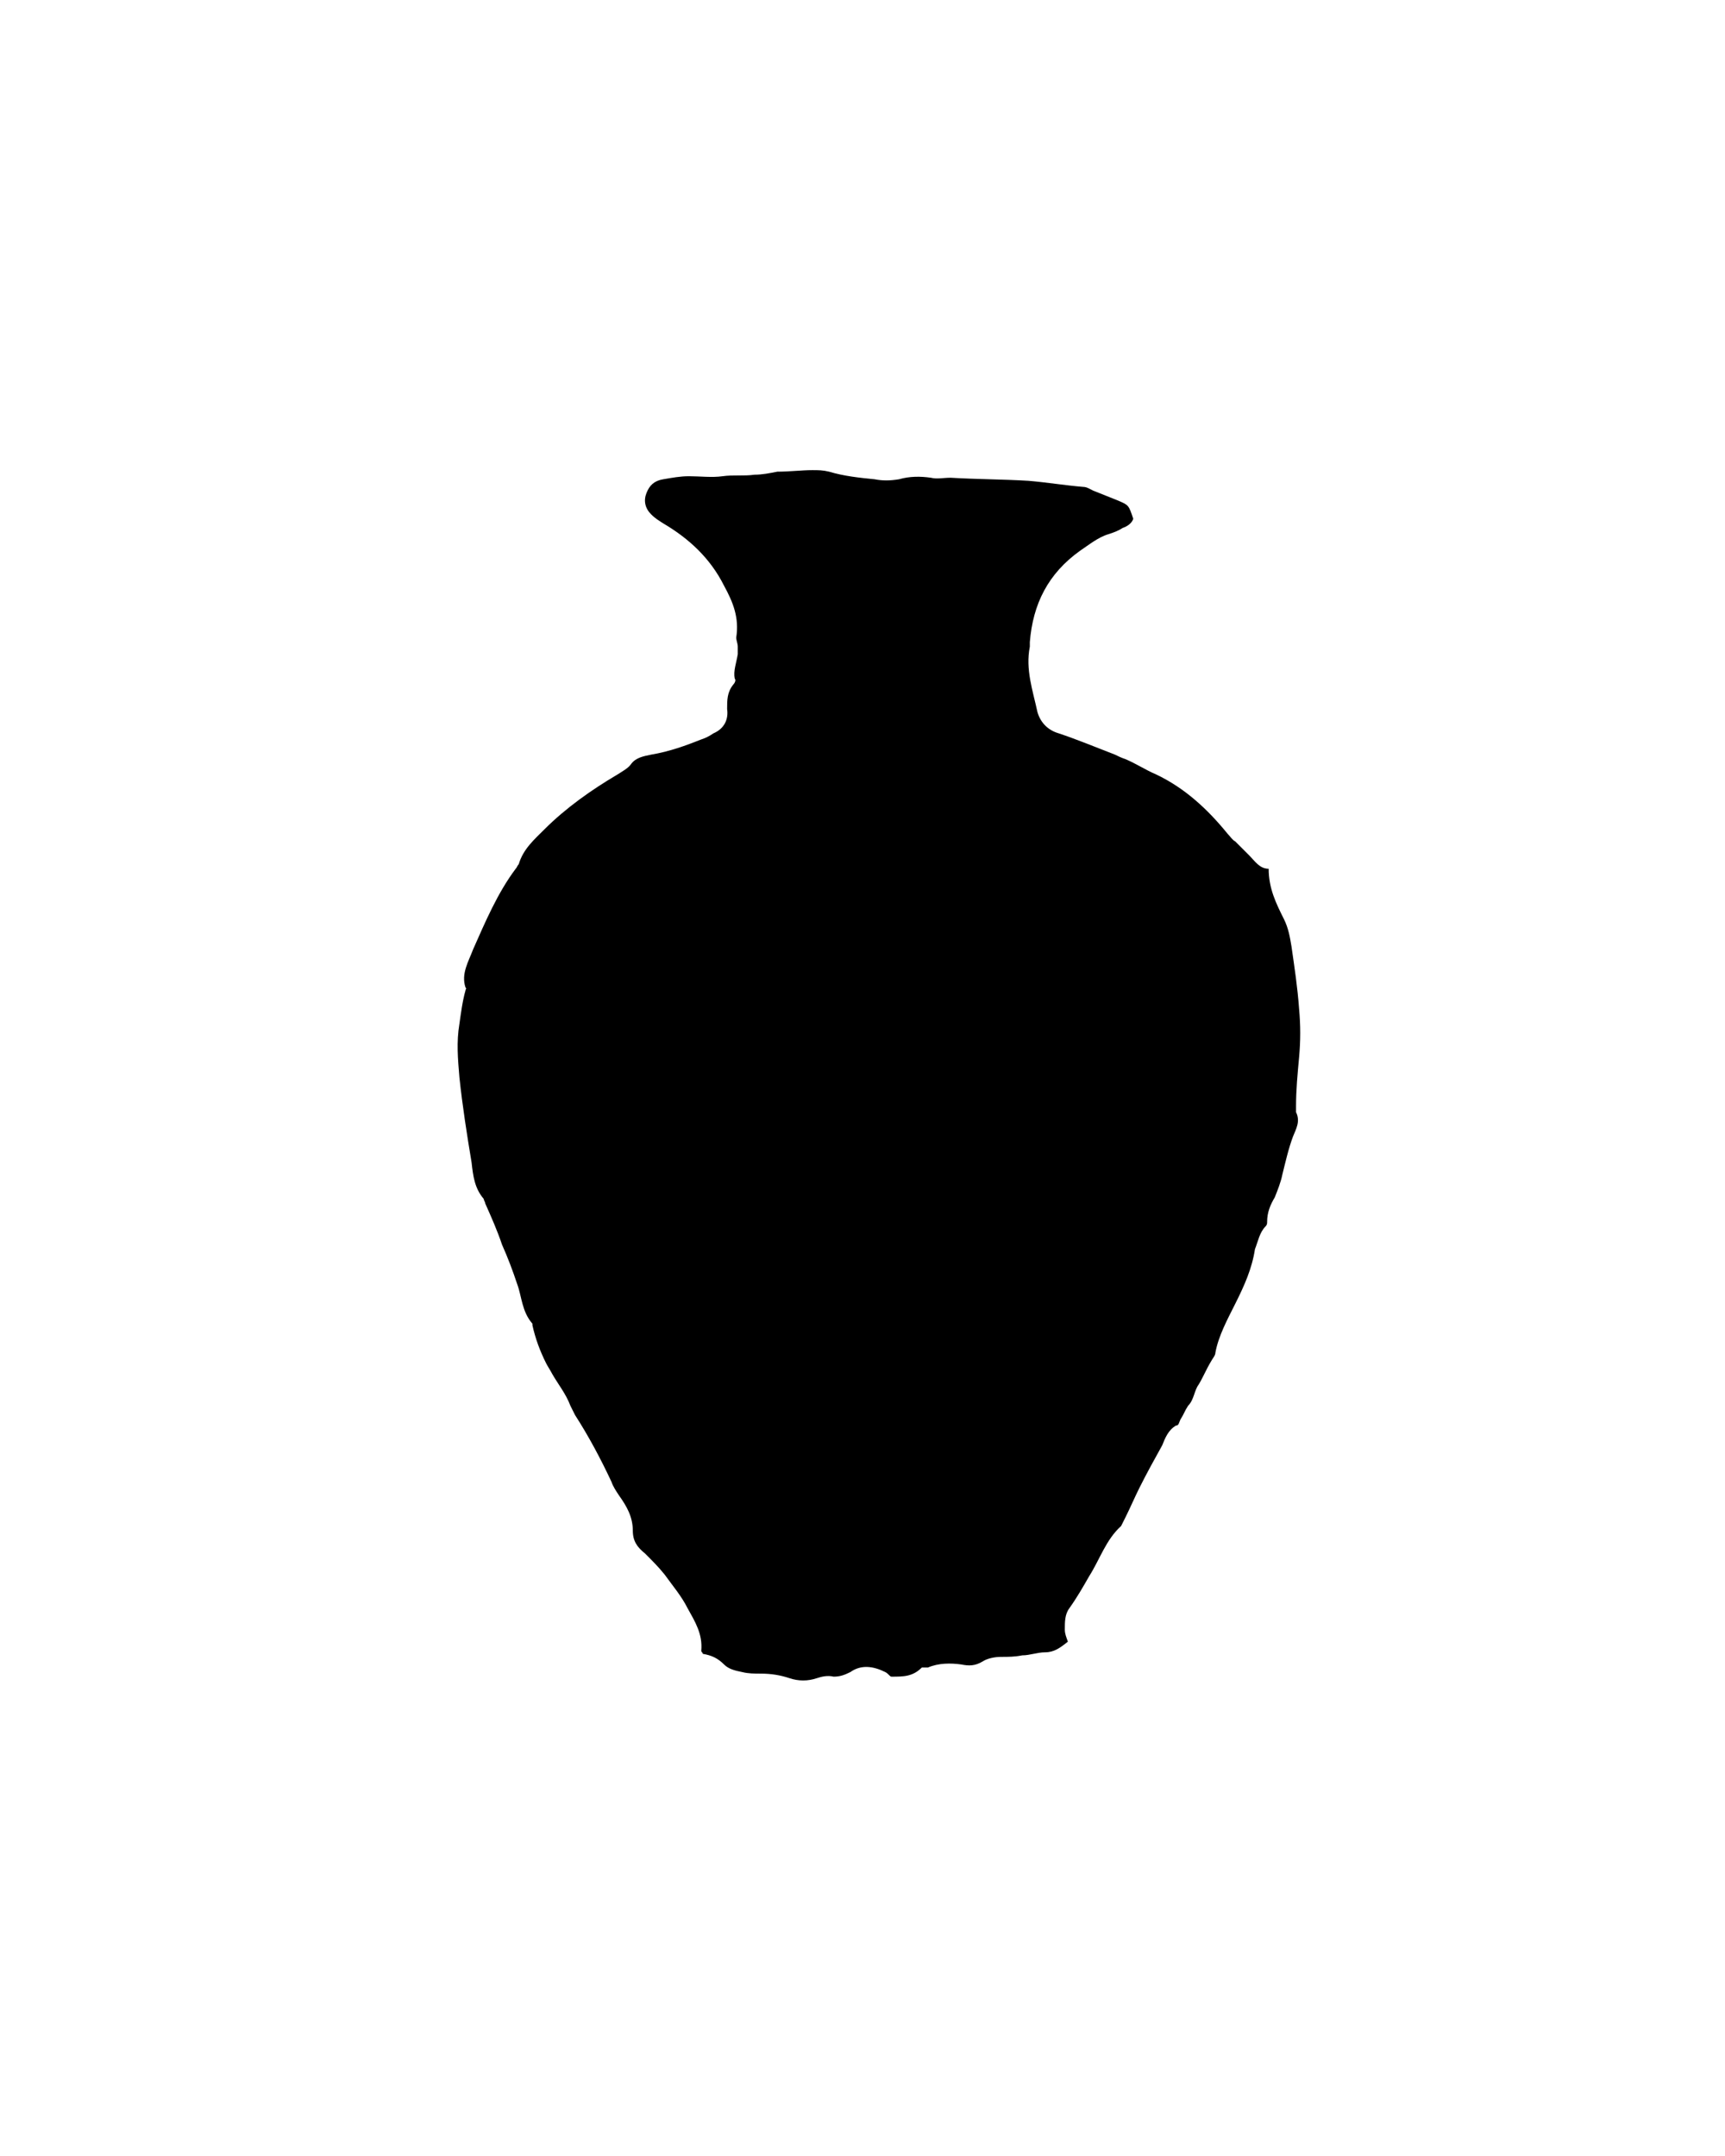 <?xml version="1.0" encoding="utf-8"?>
<!-- Generator: Adobe Illustrator 24.0.2, SVG Export Plug-In . SVG Version: 6.00 Build 0)  -->
<svg version="1.1" id="Vrstva_1" xmlns="http://www.w3.org/2000/svg" xmlns:xlink="http://www.w3.org/1999/xlink" x="0px" y="0px"
	 viewBox="0 0 113.4 141.7" style="enable-background:new 0 0 113.4 141.7;" xml:space="preserve">
<g>
	<path d="M58.6,110.2c-0.1,0-0.2-0.2-0.4-0.3c-0.8-0.4-1.6-0.5-2.3,0c-0.4,0.2-0.7,0.3-1.1,0.3c-0.4-0.1-0.8,0-1.1,0.1
		c-0.6,0.2-1.2,0.2-1.8,0c-0.6-0.2-1.2-0.3-1.9-0.3c-0.4,0-0.8,0-1.2-0.1c-0.5-0.1-0.9-0.2-1.2-0.5c-0.4-0.4-0.8-0.6-1.4-0.7
		c0-0.1-0.1-0.1-0.1-0.2c0.1-1.1-0.4-1.9-0.9-2.8c-0.4-0.8-1-1.5-1.5-2.2c-0.4-0.5-0.8-0.9-1.3-1.4c-0.5-0.4-0.8-0.8-0.8-1.5
		c0-0.9-0.4-1.6-0.9-2.3c-0.2-0.3-0.4-0.6-0.5-0.9c-0.7-1.5-1.5-3-2.4-4.4c-0.1-0.2-0.2-0.4-0.3-0.6c-0.3-0.8-0.8-1.4-1.2-2.1
		c-0.1-0.2-0.3-0.5-0.4-0.7c-0.4-0.8-0.7-1.6-0.9-2.5c0,0,0-0.1,0-0.1c-0.7-0.8-0.7-1.8-1-2.6c-0.3-0.9-0.6-1.7-1-2.6
		c-0.3-0.9-0.7-1.8-1.1-2.7c0-0.1-0.1-0.2-0.1-0.3c-0.6-0.7-0.7-1.5-0.8-2.4c-0.3-1.8-0.6-3.7-0.8-5.6c-0.1-1.2-0.2-2.3,0-3.5
		c0.1-0.7,0.2-1.5,0.4-2.2c0-0.1,0.1-0.1,0-0.2c-0.3-0.9,0.2-1.7,0.5-2.5c0.8-1.8,1.6-3.7,2.8-5.3c0.1-0.1,0.1-0.2,0.2-0.3
		c0.3-1,1-1.6,1.7-2.3c1.4-1.4,3.1-2.6,4.8-3.6c0.3-0.2,0.7-0.4,0.9-0.7c0.3-0.4,0.8-0.5,1.3-0.6c1.2-0.2,2.3-0.6,3.3-1
		c0.3-0.1,0.5-0.2,0.8-0.4c0.7-0.3,1-0.9,0.9-1.6c0-0.6,0-1.1,0.4-1.6c0.1-0.1,0.2-0.3,0.1-0.4c-0.1-0.5,0.1-1,0.2-1.6
		c0-0.2,0-0.3,0-0.5c0-0.2-0.1-0.4-0.1-0.6c0.2-1.3-0.2-2.3-0.8-3.4c-0.9-1.8-2.3-3.1-4-4.1c-0.3-0.2-0.5-0.3-0.8-0.6
		c-0.4-0.4-0.5-0.9-0.3-1.4c0.2-0.5,0.5-0.8,1.1-0.9c0.6-0.1,1.1-0.2,1.7-0.2c0.7,0,1.5,0.1,2.2,0c0.7-0.1,1.4,0,2.1-0.1
		c0.5,0,1-0.1,1.5-0.2c0.8,0,1.6-0.1,2.3-0.1c0.4,0,0.7,0,1.1,0.1c1,0.3,2,0.4,3,0.5c0.5,0.1,1,0.1,1.6,0c0.7-0.2,1.4-0.2,2.1-0.1
		c0.4,0.1,0.8,0,1.3,0c1.7,0.1,3.4,0.1,5.1,0.2c1.2,0.1,2.4,0.3,3.6,0.4c0.3,0,0.5,0.2,0.8,0.3c0.5,0.2,1,0.4,1.5,0.6
		c0.7,0.3,0.7,0.3,1,1.2c-0.1,0.3-0.4,0.5-0.7,0.6c-0.3,0.2-0.6,0.3-0.9,0.4c-0.7,0.2-1.3,0.7-1.9,1.1c-2.1,1.5-3.1,3.5-3.3,6
		c0,0.1,0,0.2,0,0.3c-0.3,1.5,0.2,2.9,0.5,4.3c0.2,0.7,0.7,1.2,1.4,1.4c1.2,0.4,2.4,0.9,3.7,1.4c0.2,0.1,0.4,0.2,0.7,0.3
		c0.7,0.3,1.3,0.7,2,1c1.9,0.9,3.4,2.3,4.7,3.9c0.2,0.2,0.3,0.4,0.5,0.5c0.3,0.3,0.6,0.6,0.9,0.9c0.4,0.4,0.7,0.9,1.3,0.9
		c0,1.3,0.5,2.3,1,3.3c0.3,0.6,0.4,1.2,0.5,1.8c0.2,1.4,0.4,2.7,0.5,4.1c0.1,1.1,0.1,2.1,0,3.2c-0.1,1.1-0.2,2.1-0.2,3.2
		c0,0.1,0,0.3,0,0.4c0.3,0.6,0,1.1-0.2,1.6c-0.3,0.8-0.5,1.7-0.7,2.5c-0.1,0.5-0.3,1-0.5,1.5c-0.3,0.5-0.5,1-0.5,1.6
		c0,0.1,0,0.2-0.1,0.3c-0.4,0.4-0.5,1-0.7,1.5c-0.2,1.3-0.7,2.4-1.3,3.6c-0.5,1-1.1,2.1-1.3,3.2c0,0.2-0.2,0.4-0.3,0.6
		c-0.3,0.5-0.5,1-0.8,1.5c-0.3,0.4-0.3,1-0.7,1.4c-0.2,0.3-0.3,0.6-0.5,0.9c-0.1,0.2-0.1,0.4-0.3,0.4c-0.5,0.3-0.7,0.8-0.9,1.3
		c-0.5,0.9-1,1.8-1.5,2.8c-0.3,0.6-0.6,1.3-0.9,1.9c-0.1,0.2-0.2,0.4-0.3,0.6c-1,0.9-1.4,2.2-2.1,3.3c-0.4,0.7-0.8,1.4-1.3,2.1
		c-0.3,0.4-0.3,0.9-0.3,1.4c0,0.3,0.1,0.5,0.2,0.8c-0.5,0.4-0.9,0.7-1.5,0.7c-0.5,0-1,0.2-1.5,0.2c-0.5,0.1-0.9,0.1-1.4,0.1
		c-0.4,0-0.9,0.1-1.2,0.3c-0.5,0.3-0.9,0.3-1.4,0.2c-0.7-0.1-1.5-0.1-2.2,0.2c-0.1,0-0.3,0-0.4,0C60,110.2,59.4,110.2,58.6,110.2z"
		/>
</g>
</svg>
